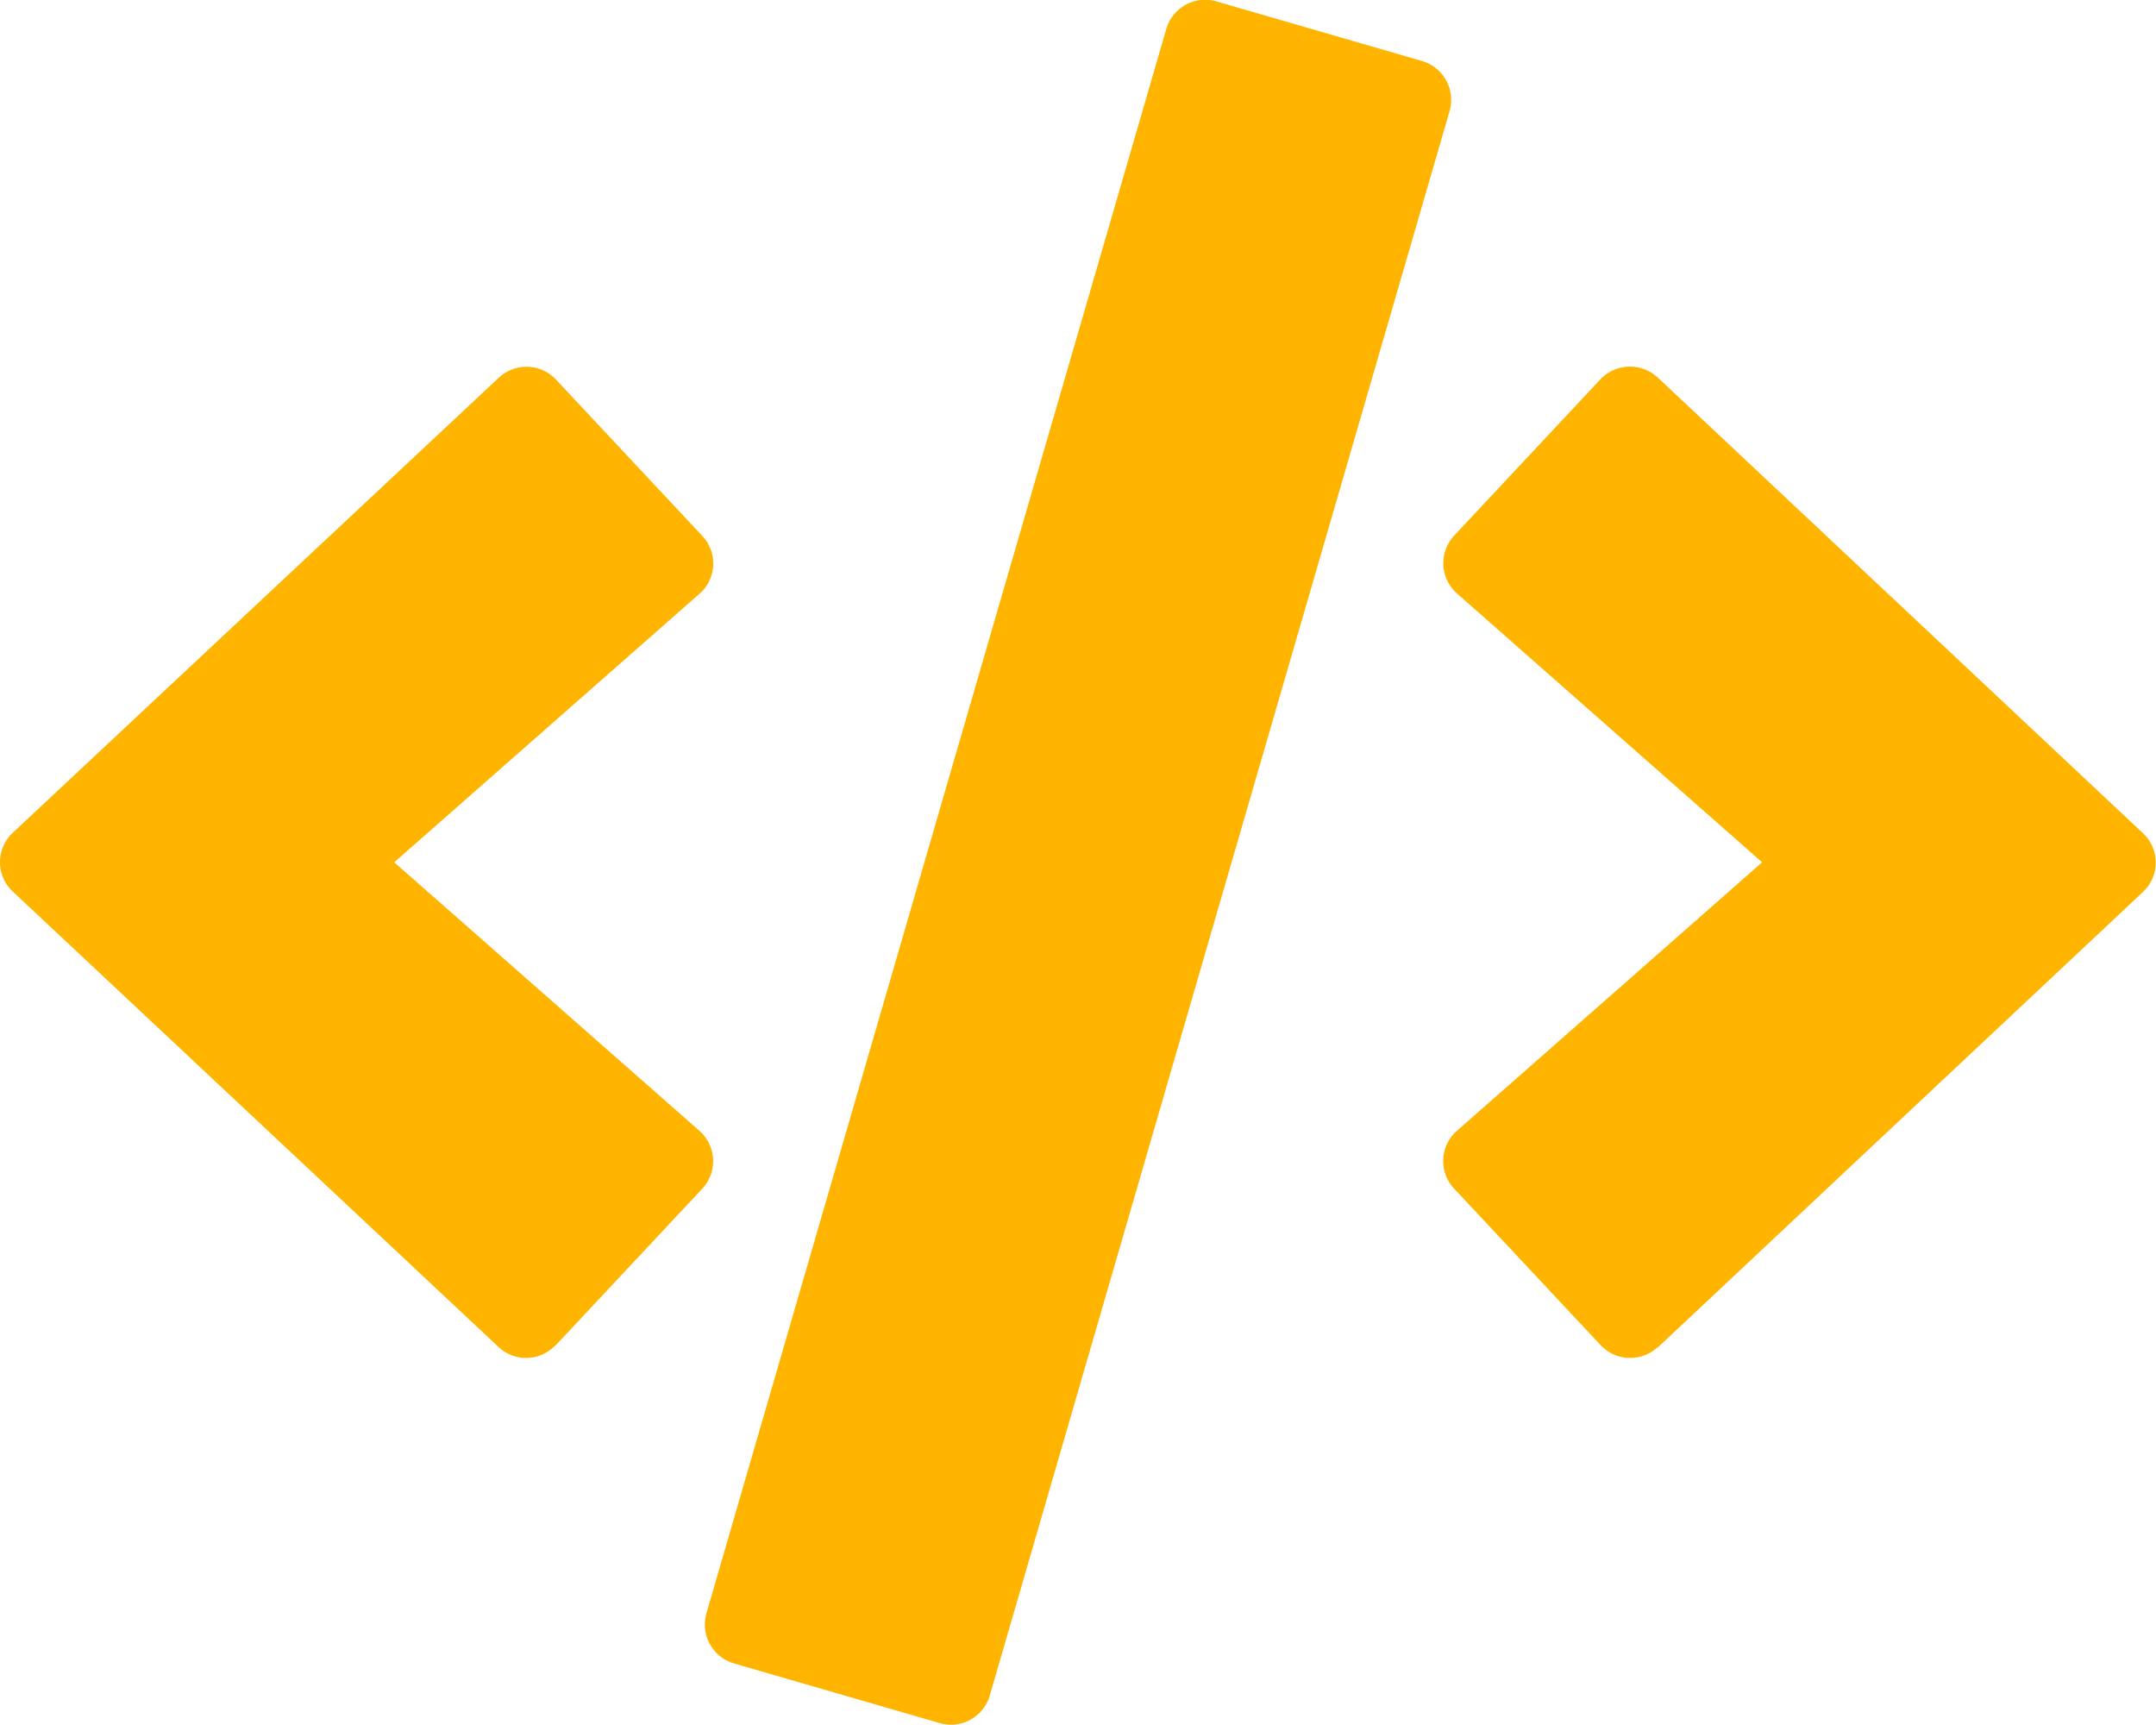<svg xmlns="http://www.w3.org/2000/svg" width="29.482" height="23.582" viewBox="0 0 29.482 23.582">
  <g id="Groupe_1448" data-name="Groupe 1448" transform="translate(-1098.761 -1216.24)">
    <path id="Icon_awesome-code" data-name="Icon awesome-code" d="M12.846,23.562l-2.81-.815a.554.554,0,0,1-.378-.686L15.946.4a.554.554,0,0,1,.686-.378l2.81.815a.554.554,0,0,1,.378.686L13.533,23.184a.552.552,0,0,1-.686.378ZM7.6,18.394l2-2.137a.553.553,0,0,0-.037-.792L5.389,11.793,9.562,8.122A.549.549,0,0,0,9.6,7.329l-2-2.137a.553.553,0,0,0-.783-.023L.174,11.388a.549.549,0,0,0,0,.806l6.638,6.223a.549.549,0,0,0,.783-.023Zm15.072.028L29.3,12.2a.549.549,0,0,0,0-.806L22.667,5.165a.558.558,0,0,0-.783.023l-2,2.137a.553.553,0,0,0,.037.792l4.173,3.676-4.173,3.671a.549.549,0,0,0-.037.792l2,2.137a.553.553,0,0,0,.783.028Z" transform="translate(1098.763 1216.237)" fill="#ffb400"/>
  </g>
</svg>
